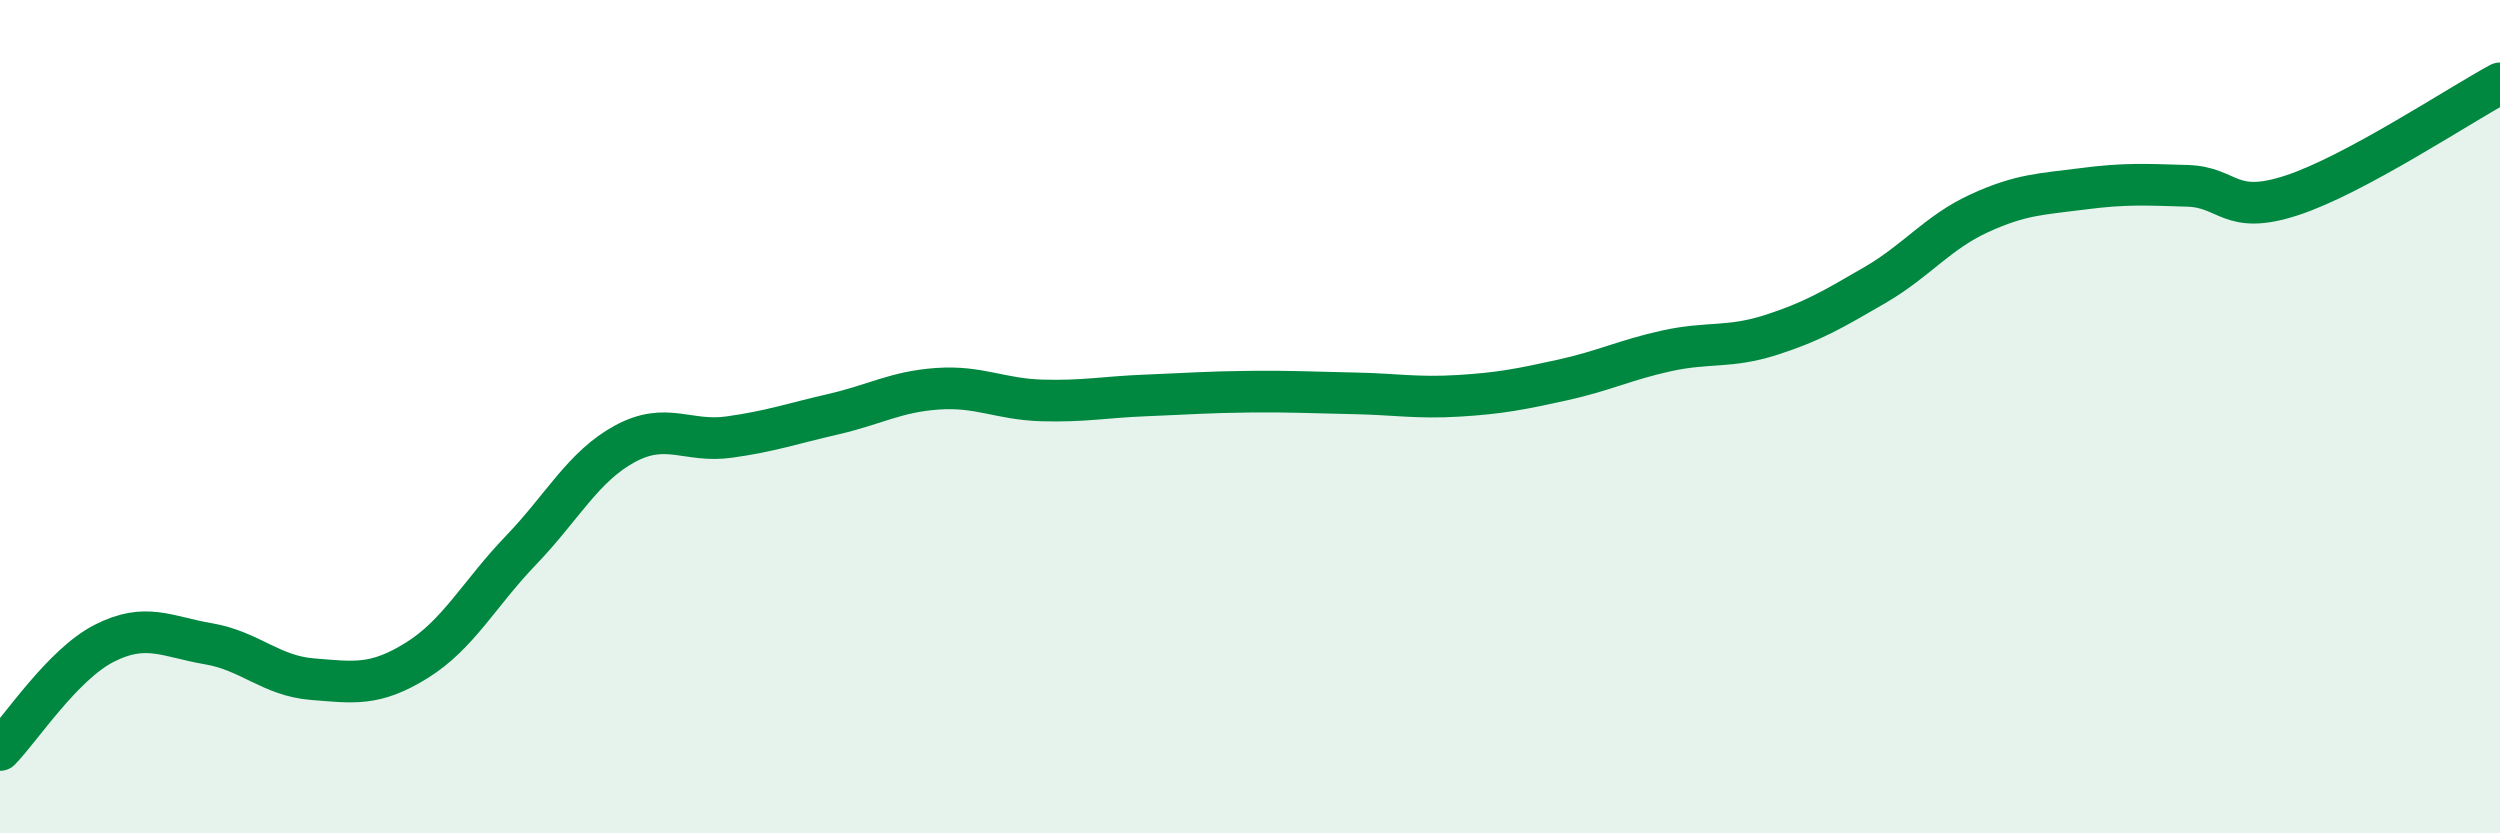 
    <svg width="60" height="20" viewBox="0 0 60 20" xmlns="http://www.w3.org/2000/svg">
      <path
        d="M 0,18 C 0.5,17.49 1.5,15.95 2.5,15.44 C 3.5,14.93 4,15.28 5,15.45 C 6,15.62 6.5,16.22 7.5,16.3 C 8.5,16.38 9,16.47 10,15.85 C 11,15.23 11.5,14.25 12.5,13.21 C 13.5,12.17 14,11.19 15,10.65 C 16,10.11 16.5,10.63 17.5,10.49 C 18.5,10.35 19,10.17 20,9.94 C 21,9.71 21.5,9.4 22.5,9.33 C 23.5,9.26 24,9.58 25,9.61 C 26,9.64 26.5,9.53 27.5,9.49 C 28.5,9.45 29,9.41 30,9.4 C 31,9.39 31.5,9.42 32.5,9.44 C 33.5,9.46 34,9.56 35,9.5 C 36,9.44 36.5,9.34 37.5,9.12 C 38.5,8.9 39,8.64 40,8.42 C 41,8.2 41.5,8.36 42.5,8.04 C 43.5,7.72 44,7.42 45,6.84 C 46,6.26 46.5,5.58 47.5,5.12 C 48.5,4.66 49,4.66 50,4.53 C 51,4.4 51.5,4.43 52.5,4.46 C 53.5,4.49 53.5,5.18 55,4.69 C 56.5,4.2 59,2.54 60,2L60 20L0 20Z"
        fill="#008740"
        opacity="0.1"
        stroke-linecap="round"
        stroke-linejoin="round"
      />
      <path
        d="M 0,18 C 0.5,17.49 1.5,15.95 2.5,15.44 C 3.5,14.93 4,15.28 5,15.45 C 6,15.62 6.5,16.22 7.5,16.3 C 8.5,16.38 9,16.47 10,15.85 C 11,15.23 11.5,14.25 12.5,13.21 C 13.5,12.17 14,11.19 15,10.65 C 16,10.11 16.5,10.63 17.5,10.49 C 18.5,10.35 19,10.17 20,9.94 C 21,9.71 21.5,9.4 22.5,9.33 C 23.5,9.26 24,9.58 25,9.61 C 26,9.64 26.5,9.53 27.5,9.49 C 28.5,9.45 29,9.41 30,9.4 C 31,9.39 31.5,9.42 32.5,9.44 C 33.5,9.46 34,9.56 35,9.5 C 36,9.44 36.5,9.34 37.5,9.12 C 38.5,8.9 39,8.64 40,8.42 C 41,8.2 41.5,8.36 42.5,8.04 C 43.5,7.72 44,7.42 45,6.84 C 46,6.26 46.5,5.58 47.5,5.12 C 48.5,4.66 49,4.66 50,4.53 C 51,4.4 51.5,4.43 52.5,4.46 C 53.5,4.49 53.5,5.18 55,4.69 C 56.5,4.2 59,2.54 60,2"
        stroke="#008740"
        stroke-width="1"
        fill="none"
        stroke-linecap="round"
        stroke-linejoin="round"
      />
    </svg>
  